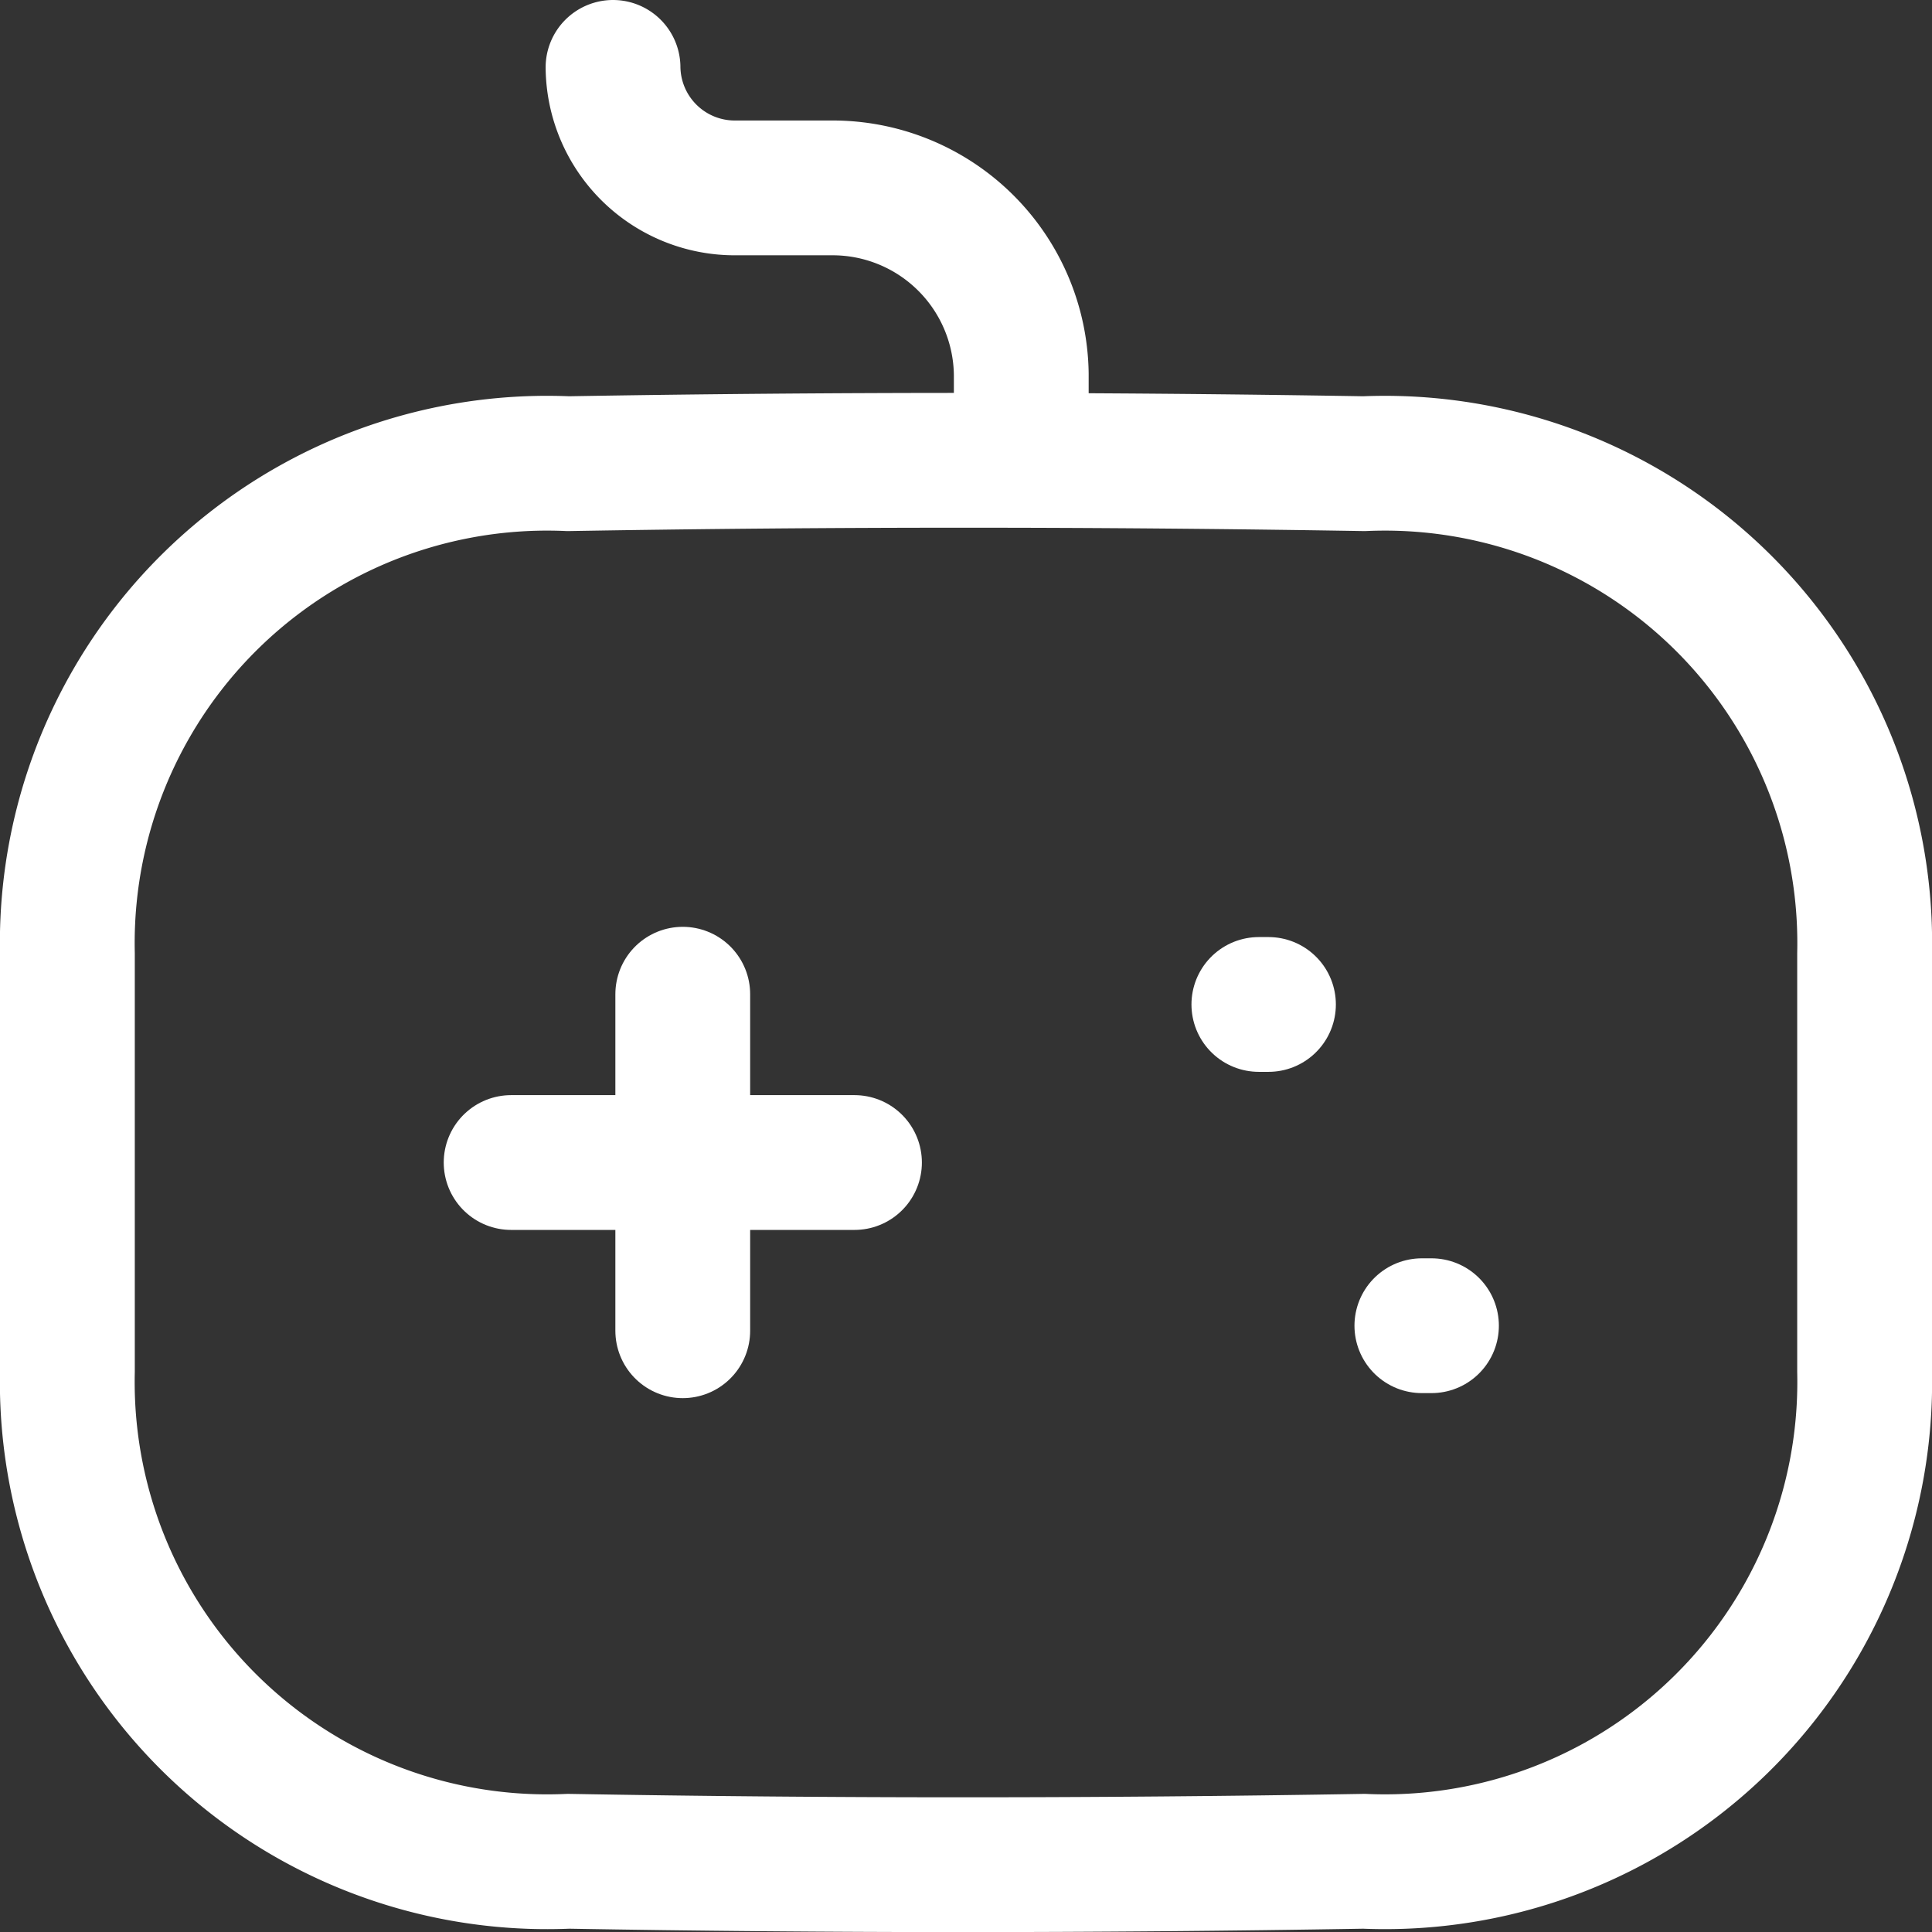 <svg xmlns="http://www.w3.org/2000/svg" width="21.5" height="21.5" viewBox="0 0 21.5 21.5">
  <rect x="0" y="0" width="21.5" height="21.5" fill="#333333" stroke="none"/>
  <g id="contest" transform="translate(0.75 0.75)">
    <line id="Line_18" data-name="Line 18" y2="3.745" transform="translate(6.848 10.314)" fill="none" stroke="#fff" stroke-linecap="round" stroke-linejoin="round" stroke-width="1.5"/>
    <line id="Line_19" data-name="Line 19" x1="3.821" transform="translate(4.938 12.187)" fill="none" stroke="#fff" stroke-linecap="round" stroke-linejoin="round" stroke-width="1.5"/>
    <line id="Line_20" data-name="Line 20" x1="0.107" transform="translate(13.259 10.428)" fill="none" stroke="#fff" stroke-linecap="round" stroke-linejoin="round" stroke-width="1.5"/>
    <line id="Line_21" data-name="Line 21" x1="0.107" transform="translate(15.073 14.003)" fill="none" stroke="#fff" stroke-linecap="round" stroke-linejoin="round" stroke-width="1.5"/>
    <path id="Path_813" data-name="Path 813" d="M6.072,0h0A1.355,1.355,0,0,0,7.44,1.341H8.5a2.1,2.1,0,0,1,2.115,2.072v.675m3.817,15.875q-4.508.076-8.856,0A5.34,5.34,0,0,1,0,14.511V9.862A5.34,5.34,0,0,1,5.573,4.41q4.374-.075,8.856,0A5.34,5.34,0,0,1,20,9.862v4.65A5.339,5.339,0,0,1,14.428,19.963Z" fill="none" stroke="#fff" stroke-linecap="round" stroke-linejoin="round" stroke-width="1.5" fill-rule="evenodd"/>
  </g>
</svg>

